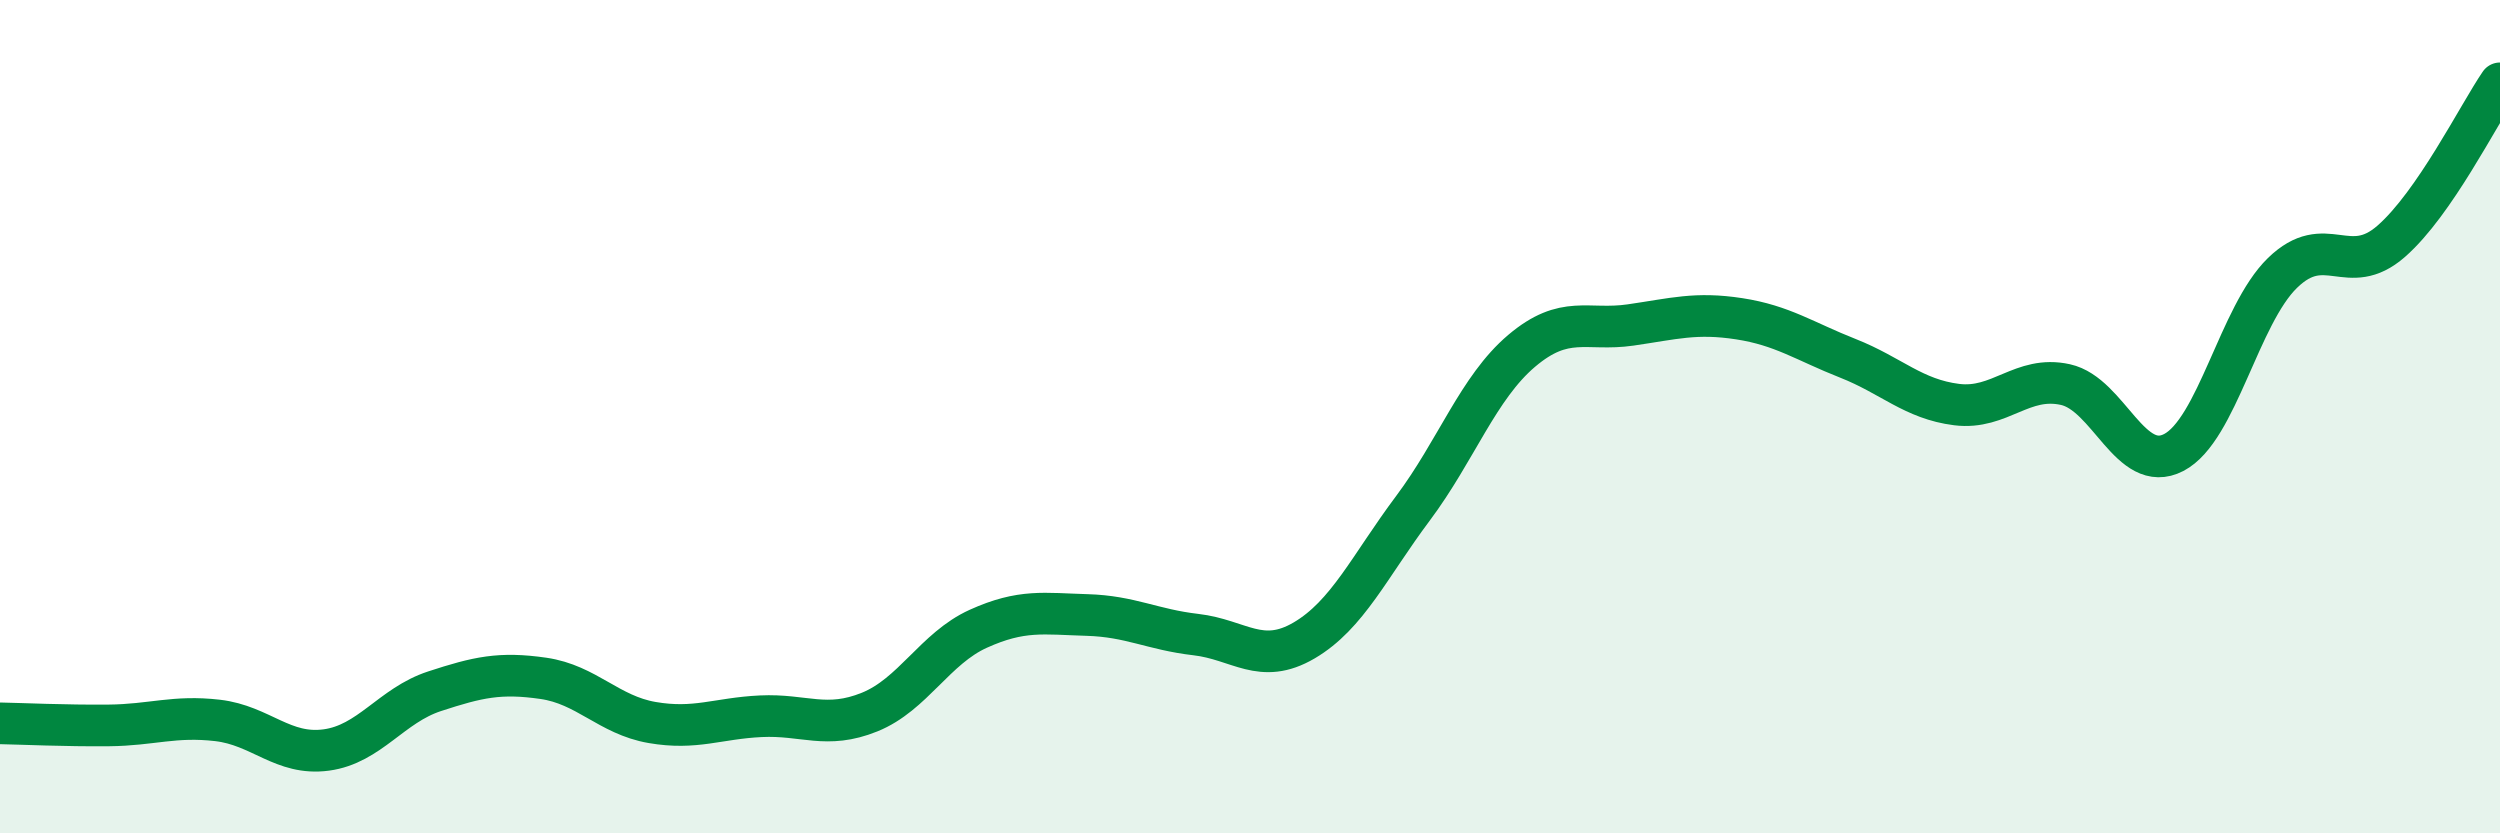 
    <svg width="60" height="20" viewBox="0 0 60 20" xmlns="http://www.w3.org/2000/svg">
      <path
        d="M 0,17.36 C 0.52,17.37 1.57,17.42 2.61,17.41 C 3.65,17.4 4.18,17.17 5.22,17.29 C 6.26,17.41 6.79,18.14 7.83,18 C 8.87,17.86 9.39,16.93 10.43,16.59 C 11.47,16.25 12,16.13 13.04,16.28 C 14.08,16.43 14.61,17.16 15.65,17.34 C 16.69,17.52 17.22,17.24 18.26,17.19 C 19.3,17.14 19.83,17.51 20.87,17.09 C 21.91,16.67 22.44,15.56 23.48,15.09 C 24.52,14.62 25.05,14.73 26.09,14.76 C 27.13,14.79 27.66,15.11 28.7,15.23 C 29.74,15.35 30.26,15.98 31.3,15.37 C 32.34,14.76 32.87,13.59 33.91,12.2 C 34.95,10.81 35.48,9.3 36.52,8.42 C 37.56,7.54 38.09,7.95 39.13,7.8 C 40.17,7.65 40.7,7.49 41.74,7.65 C 42.78,7.81 43.31,8.19 44.35,8.6 C 45.39,9.01 45.92,9.58 46.96,9.71 C 48,9.84 48.53,9 49.57,9.23 C 50.61,9.46 51.13,11.4 52.17,10.86 C 53.21,10.32 53.74,7.56 54.78,6.55 C 55.82,5.54 56.35,6.7 57.39,5.79 C 58.43,4.88 59.48,2.76 60,2L60 20L0 20Z"
        fill="#008740"
        opacity="0.1"
        stroke-linecap="round"
        stroke-linejoin="round"
      />
      <path
        d="M 0,17.36 C 0.52,17.37 1.57,17.42 2.61,17.41 C 3.65,17.4 4.18,17.17 5.22,17.29 C 6.26,17.41 6.79,18.14 7.83,18 C 8.87,17.86 9.39,16.93 10.43,16.59 C 11.47,16.25 12,16.13 13.04,16.28 C 14.08,16.43 14.61,17.16 15.65,17.34 C 16.69,17.52 17.22,17.24 18.26,17.19 C 19.3,17.14 19.83,17.51 20.87,17.09 C 21.91,16.67 22.44,15.56 23.48,15.09 C 24.52,14.62 25.05,14.73 26.09,14.76 C 27.13,14.79 27.66,15.11 28.7,15.23 C 29.74,15.35 30.26,15.98 31.3,15.37 C 32.34,14.76 32.87,13.59 33.91,12.2 C 34.95,10.81 35.48,9.3 36.52,8.42 C 37.56,7.54 38.09,7.95 39.13,7.8 C 40.17,7.65 40.7,7.49 41.74,7.65 C 42.78,7.81 43.31,8.19 44.35,8.6 C 45.39,9.01 45.92,9.58 46.96,9.71 C 48,9.84 48.53,9 49.57,9.23 C 50.61,9.46 51.13,11.4 52.17,10.86 C 53.21,10.32 53.74,7.56 54.78,6.55 C 55.82,5.54 56.35,6.7 57.39,5.79 C 58.43,4.88 59.48,2.76 60,2"
        stroke="#008740"
        stroke-width="1"
        fill="none"
        stroke-linecap="round"
        stroke-linejoin="round"
      />
    </svg>
  
